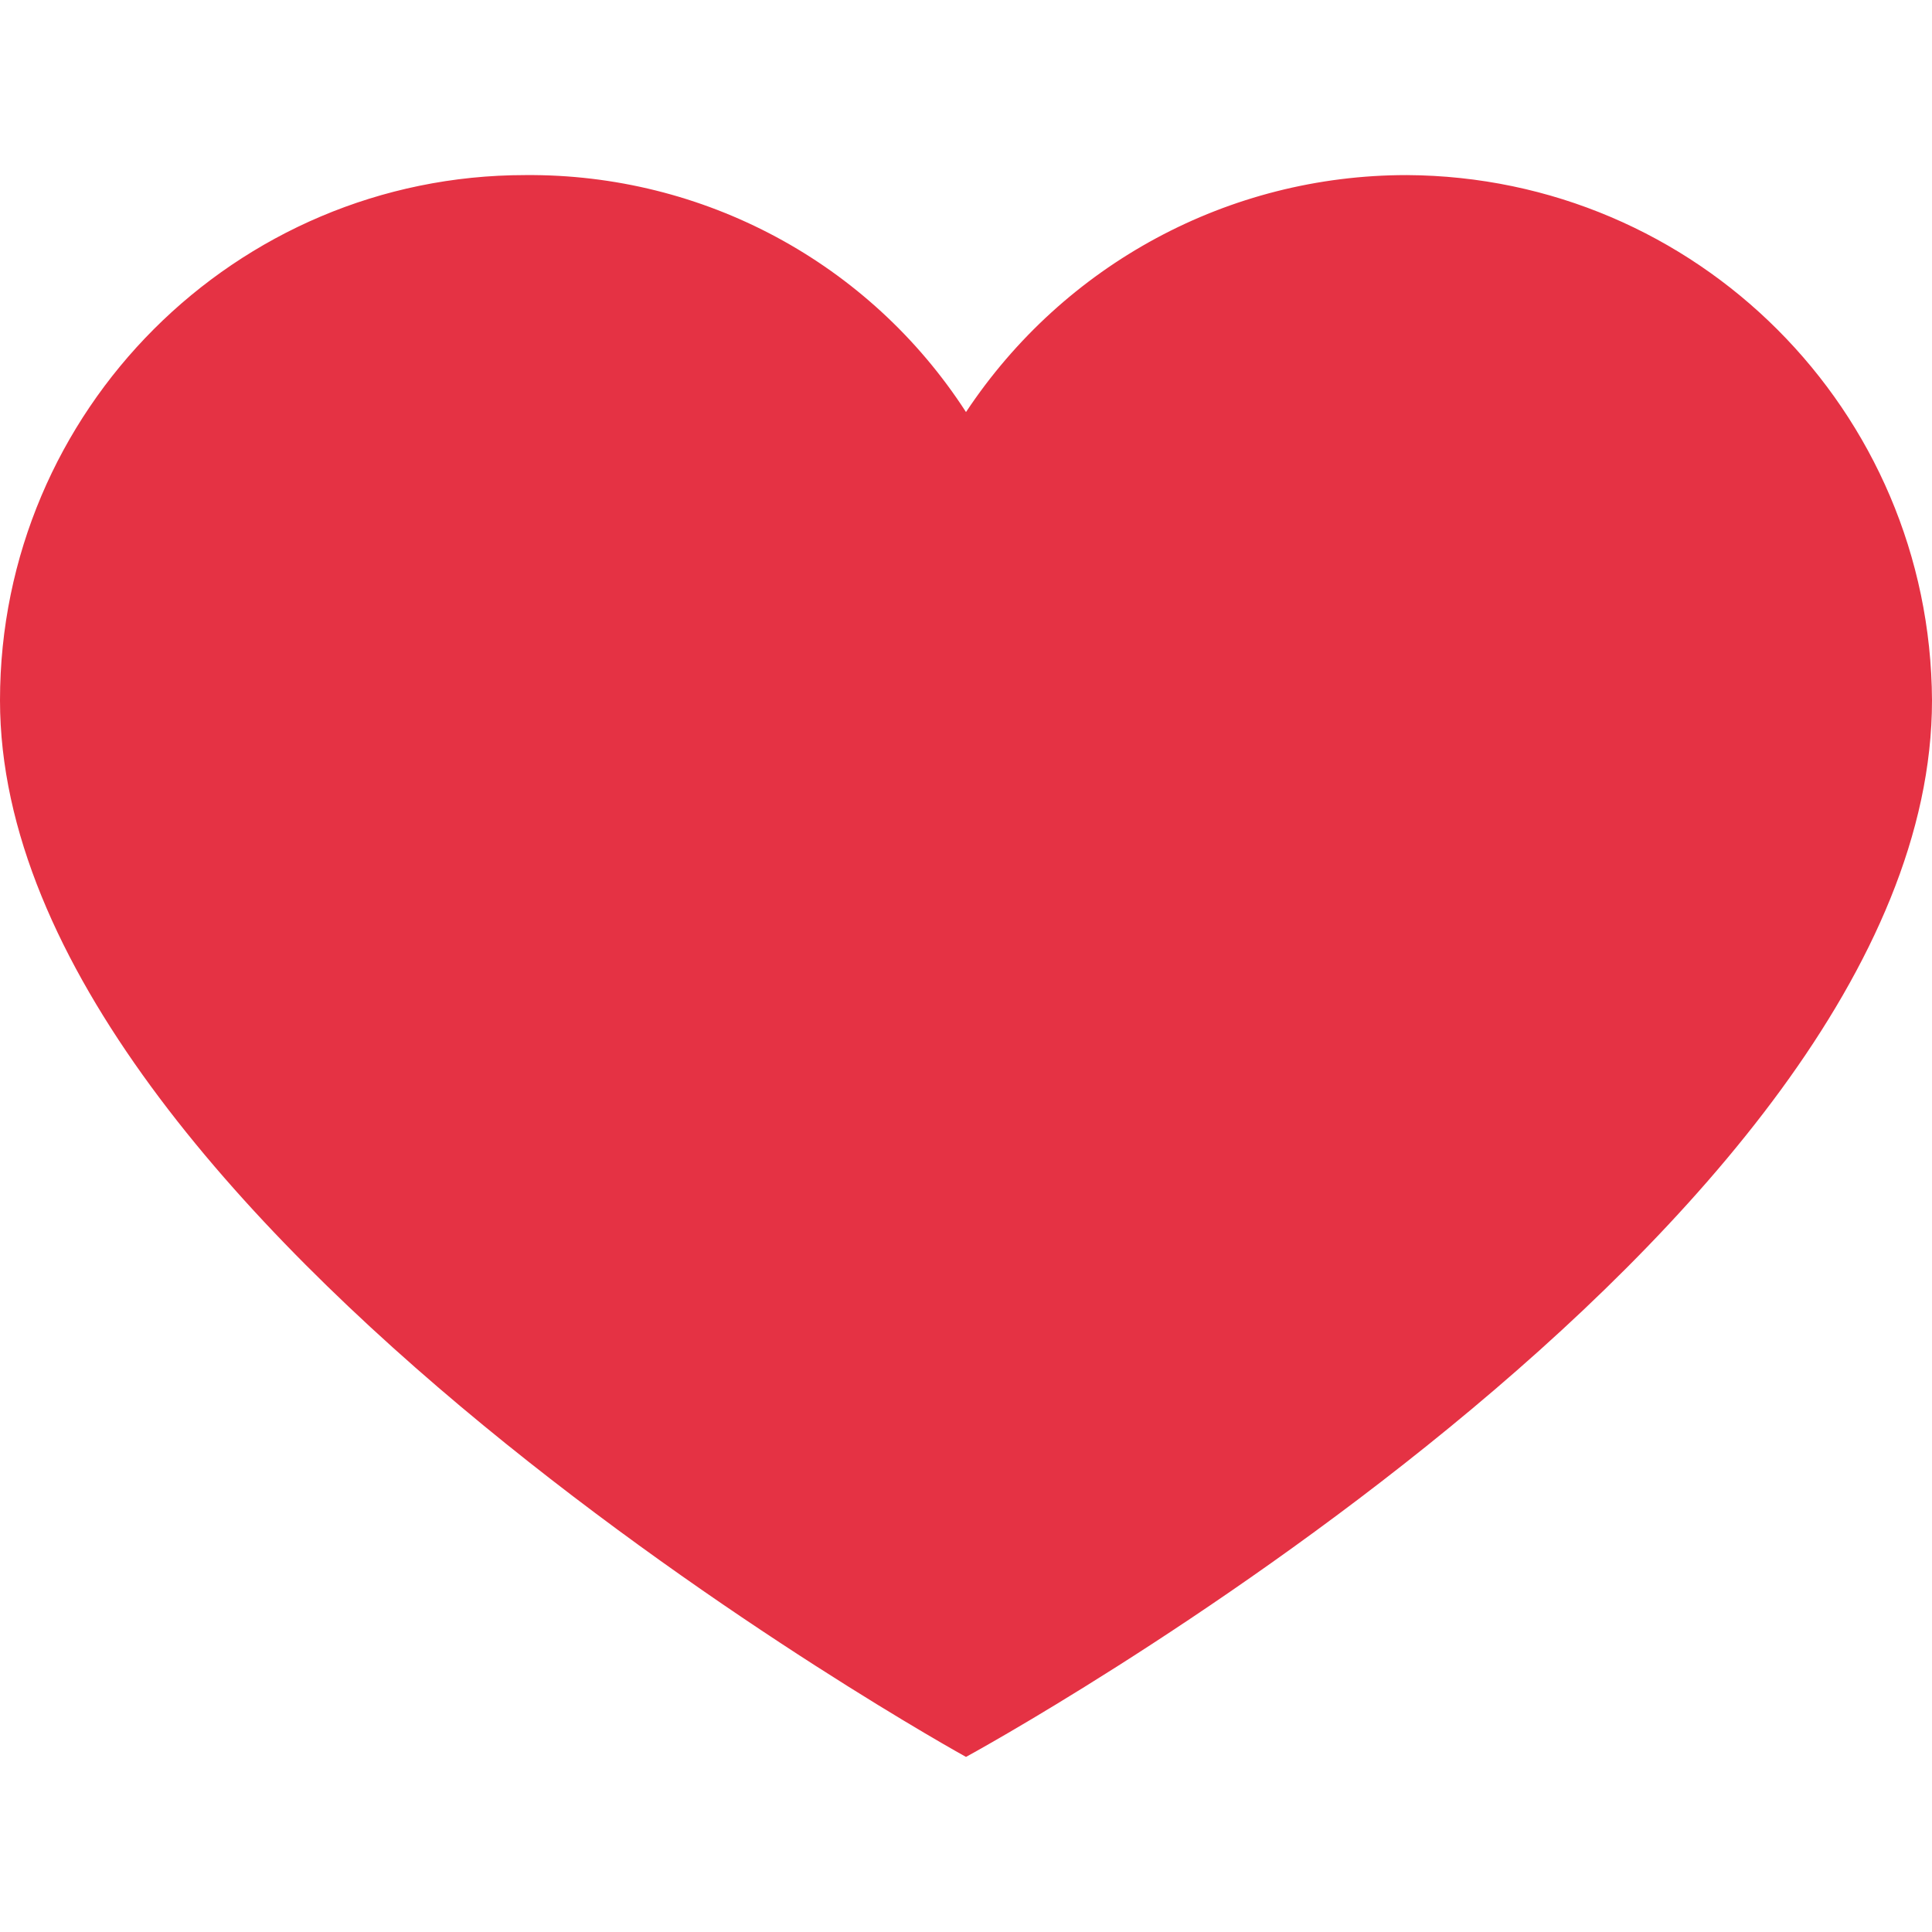 <?xml version="1.0" encoding="utf-8"?>
<!-- Generator: Adobe Illustrator 24.0.1, SVG Export Plug-In . SVG Version: 6.00 Build 0)  -->
<svg version="1.1" id="レイヤー_1" xmlns="http://www.w3.org/2000/svg" xmlns:xlink="http://www.w3.org/1999/xlink" x="0px"
	 y="0px" viewBox="0 0 128 128" style="enable-background:new 0 0 128 128;" xml:space="preserve">
<style type="text/css">
	.st0{fill:#E53244;}
</style>
<g>
	<g>
		<path class="st0" d="M93.2,11.6c19.2,0.1,34.7,15.6,34.8,34.8c0,35.2-64,70-64,70S0,81.1,0,46.4c0-19.2,15.6-34.8,34.8-34.8l0,0
			c11.8-0.1,22.8,5.8,29.2,15.7C70.5,17.5,81.4,11.6,93.2,11.6z"/>
	</g>
</g>
</svg>
